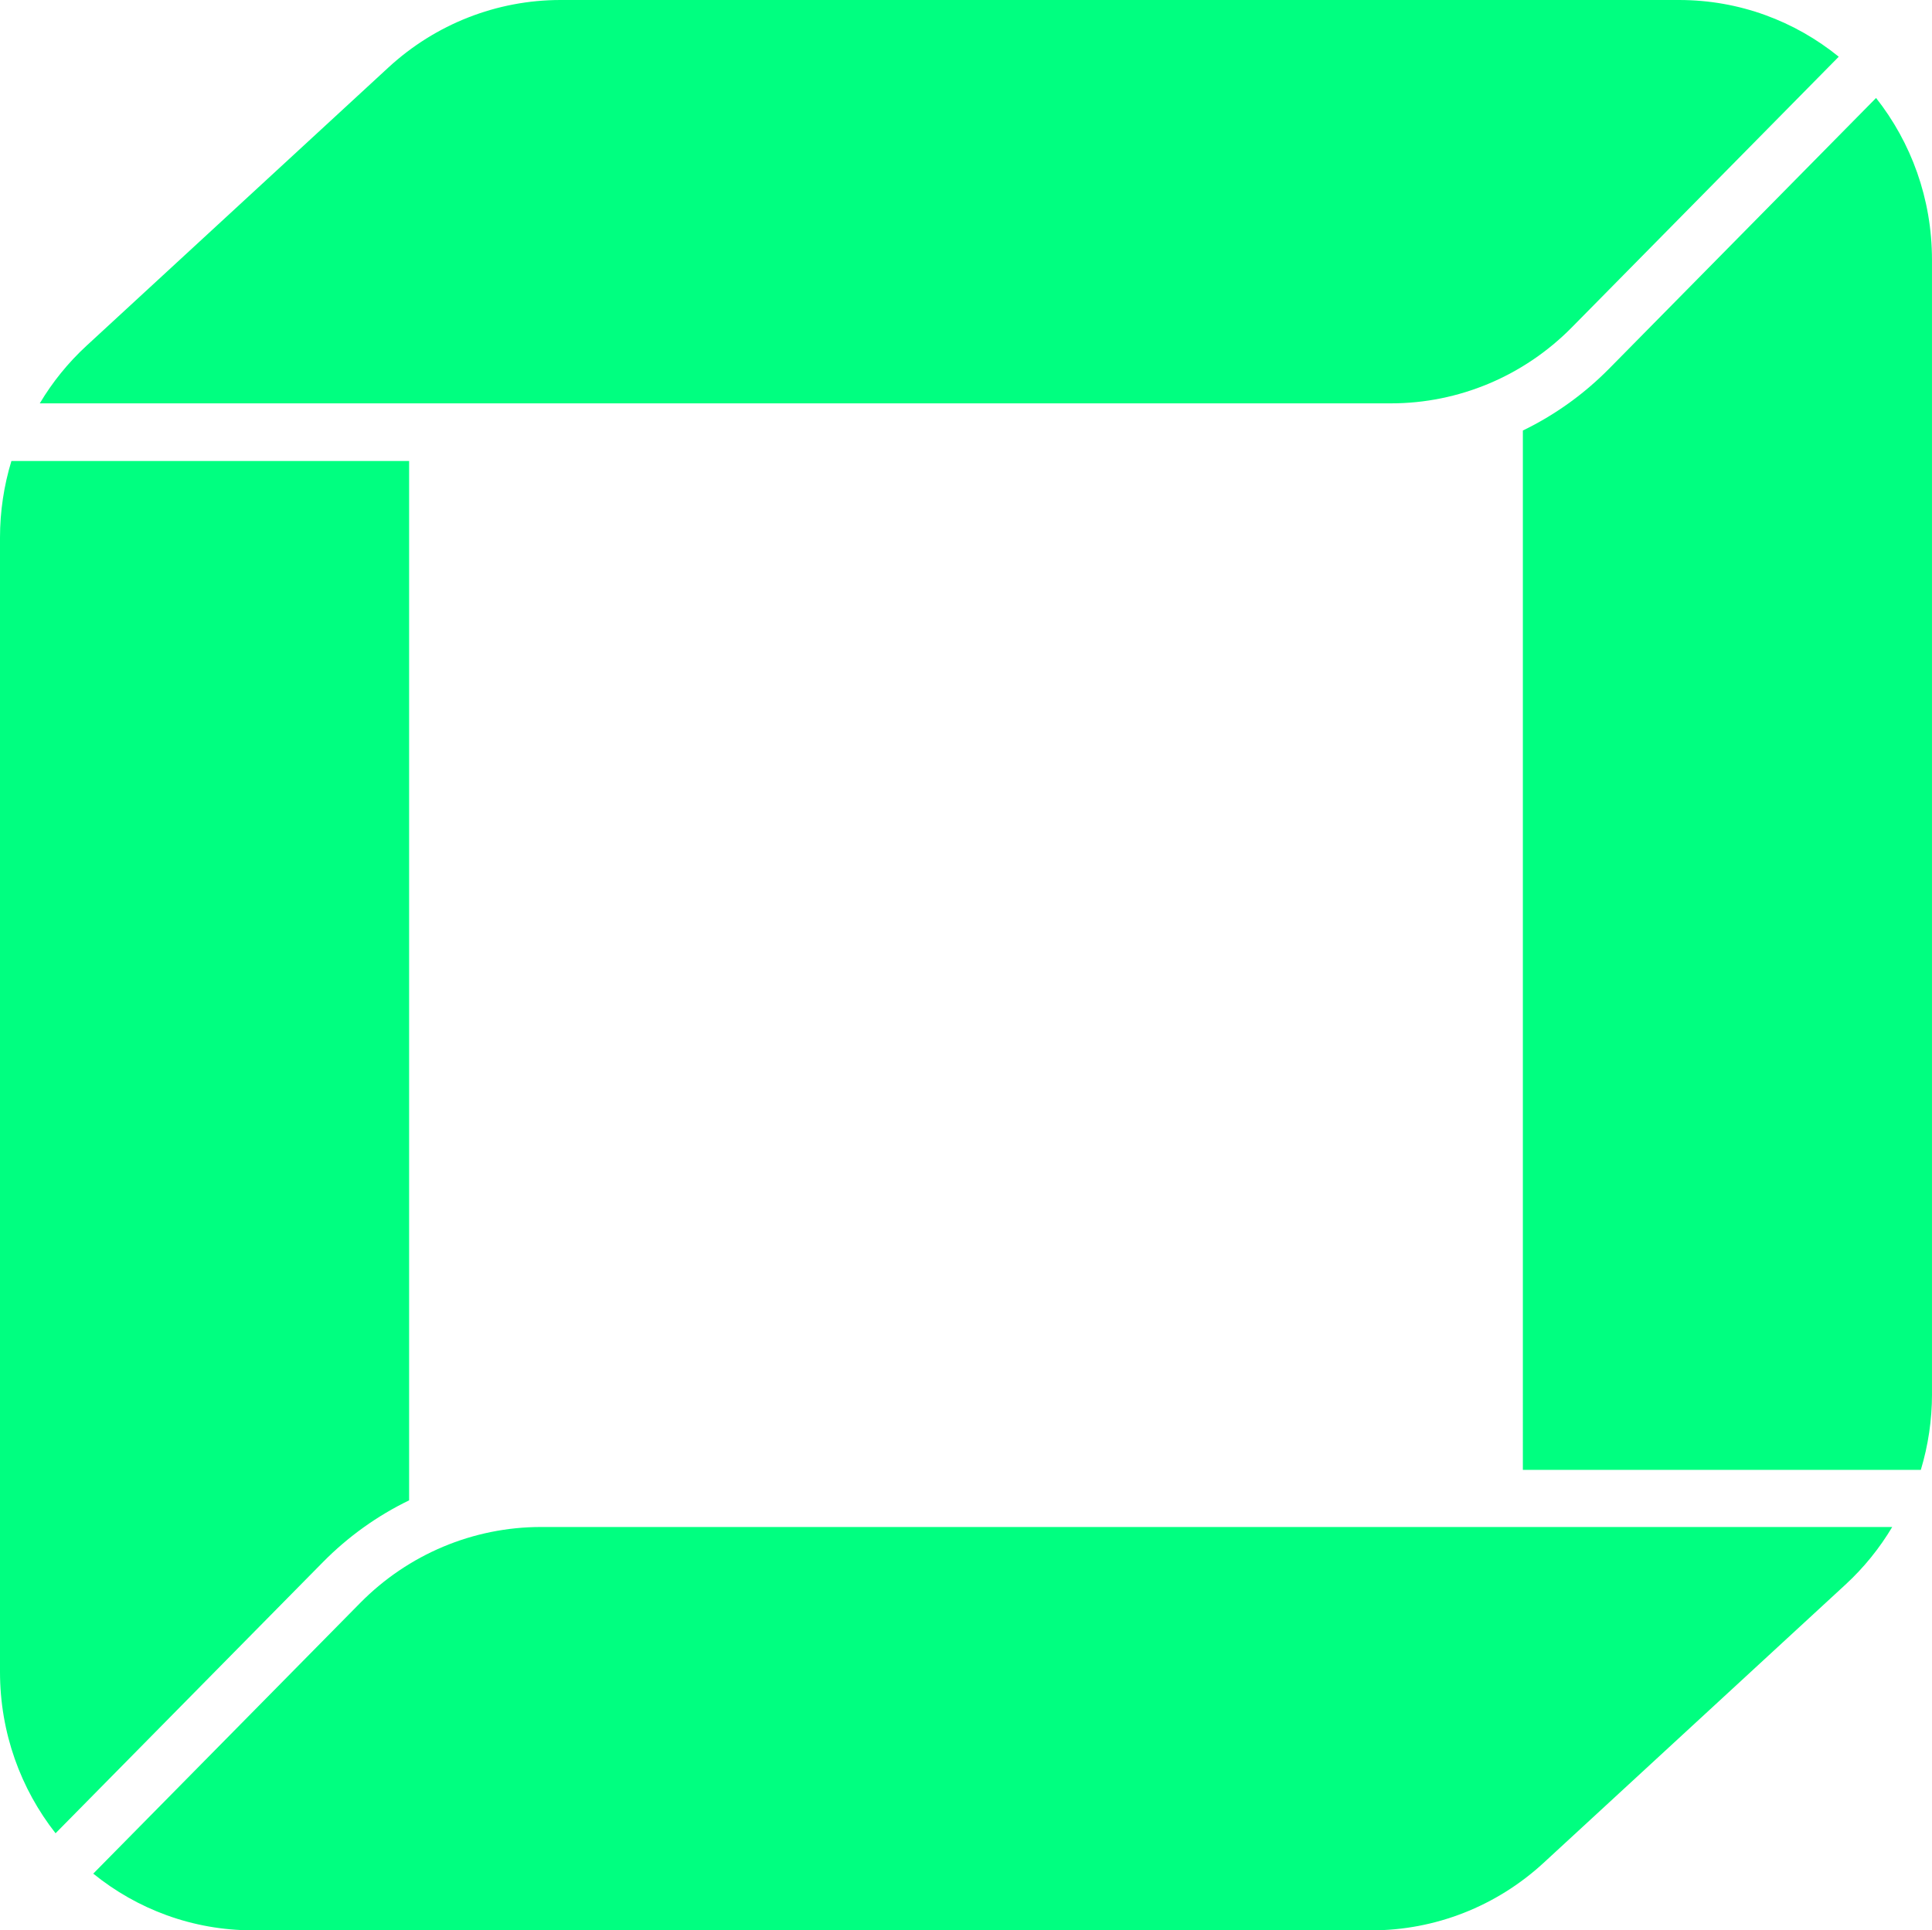 <svg xmlns="http://www.w3.org/2000/svg" version="1.1" xmlns:xlink="http://www.w3.org/1999/xlink" xmlns:svgjs="http://svgjs.com/svgjs" width="99.859" height="99.797"><svg id="SvgjsSvg1000" data-name="Layer 1" xmlns="http://www.w3.org/2000/svg" version="1.1" viewBox="0 0 99.859 99.797">
  <defs>
    <style>
      .cls-1 {
        fill: #00ff80;
        stroke-width: 0px;
      }
    </style>
  </defs>
  <path class="cls-1" d="M99.859,72.071c0,1.342-.198,2.663-.578,3.921h-20.569V22.258c1.639-.794,3.149-1.871,4.458-3.198l13.798-13.995c1.809,2.293,2.89,5.202,2.89,8.368v58.639Z"></path>
  <path class="cls-1" d="M16.688,80.764l-13.816,14.014c-1.798-2.29-2.872-5.19-2.872-8.345V27.794c0-1.357.203-2.691.59-3.962h20.556v53.734c-1.639.794-3.149,1.87-4.458,3.198Z"></path>
  <path class="cls-1" d="M28.97,0c-3.288,0-6.457,1.243-8.89,3.485l-15.607,14.389c-.953.878-1.764,1.883-2.417,2.979h69.839c3.505,0,6.867-1.412,9.346-3.926l13.798-13.995c-2.261-1.835-5.129-2.932-8.25-2.932H28.97Z"></path>
  <path class="cls-1" d="M70.889,99.797c3.287,0,6.457-1.243,8.89-3.485l15.607-14.389c.953-.878,1.764-1.883,2.417-2.979H27.964c-3.505,0-6.867,1.412-9.346,3.926l-13.798,13.995c2.261,1.834,5.129,2.931,8.25,2.931h57.819Z"></path>
</svg><style>@media (prefers-color-scheme: light) { :root { filter: none; } }
</style></svg>